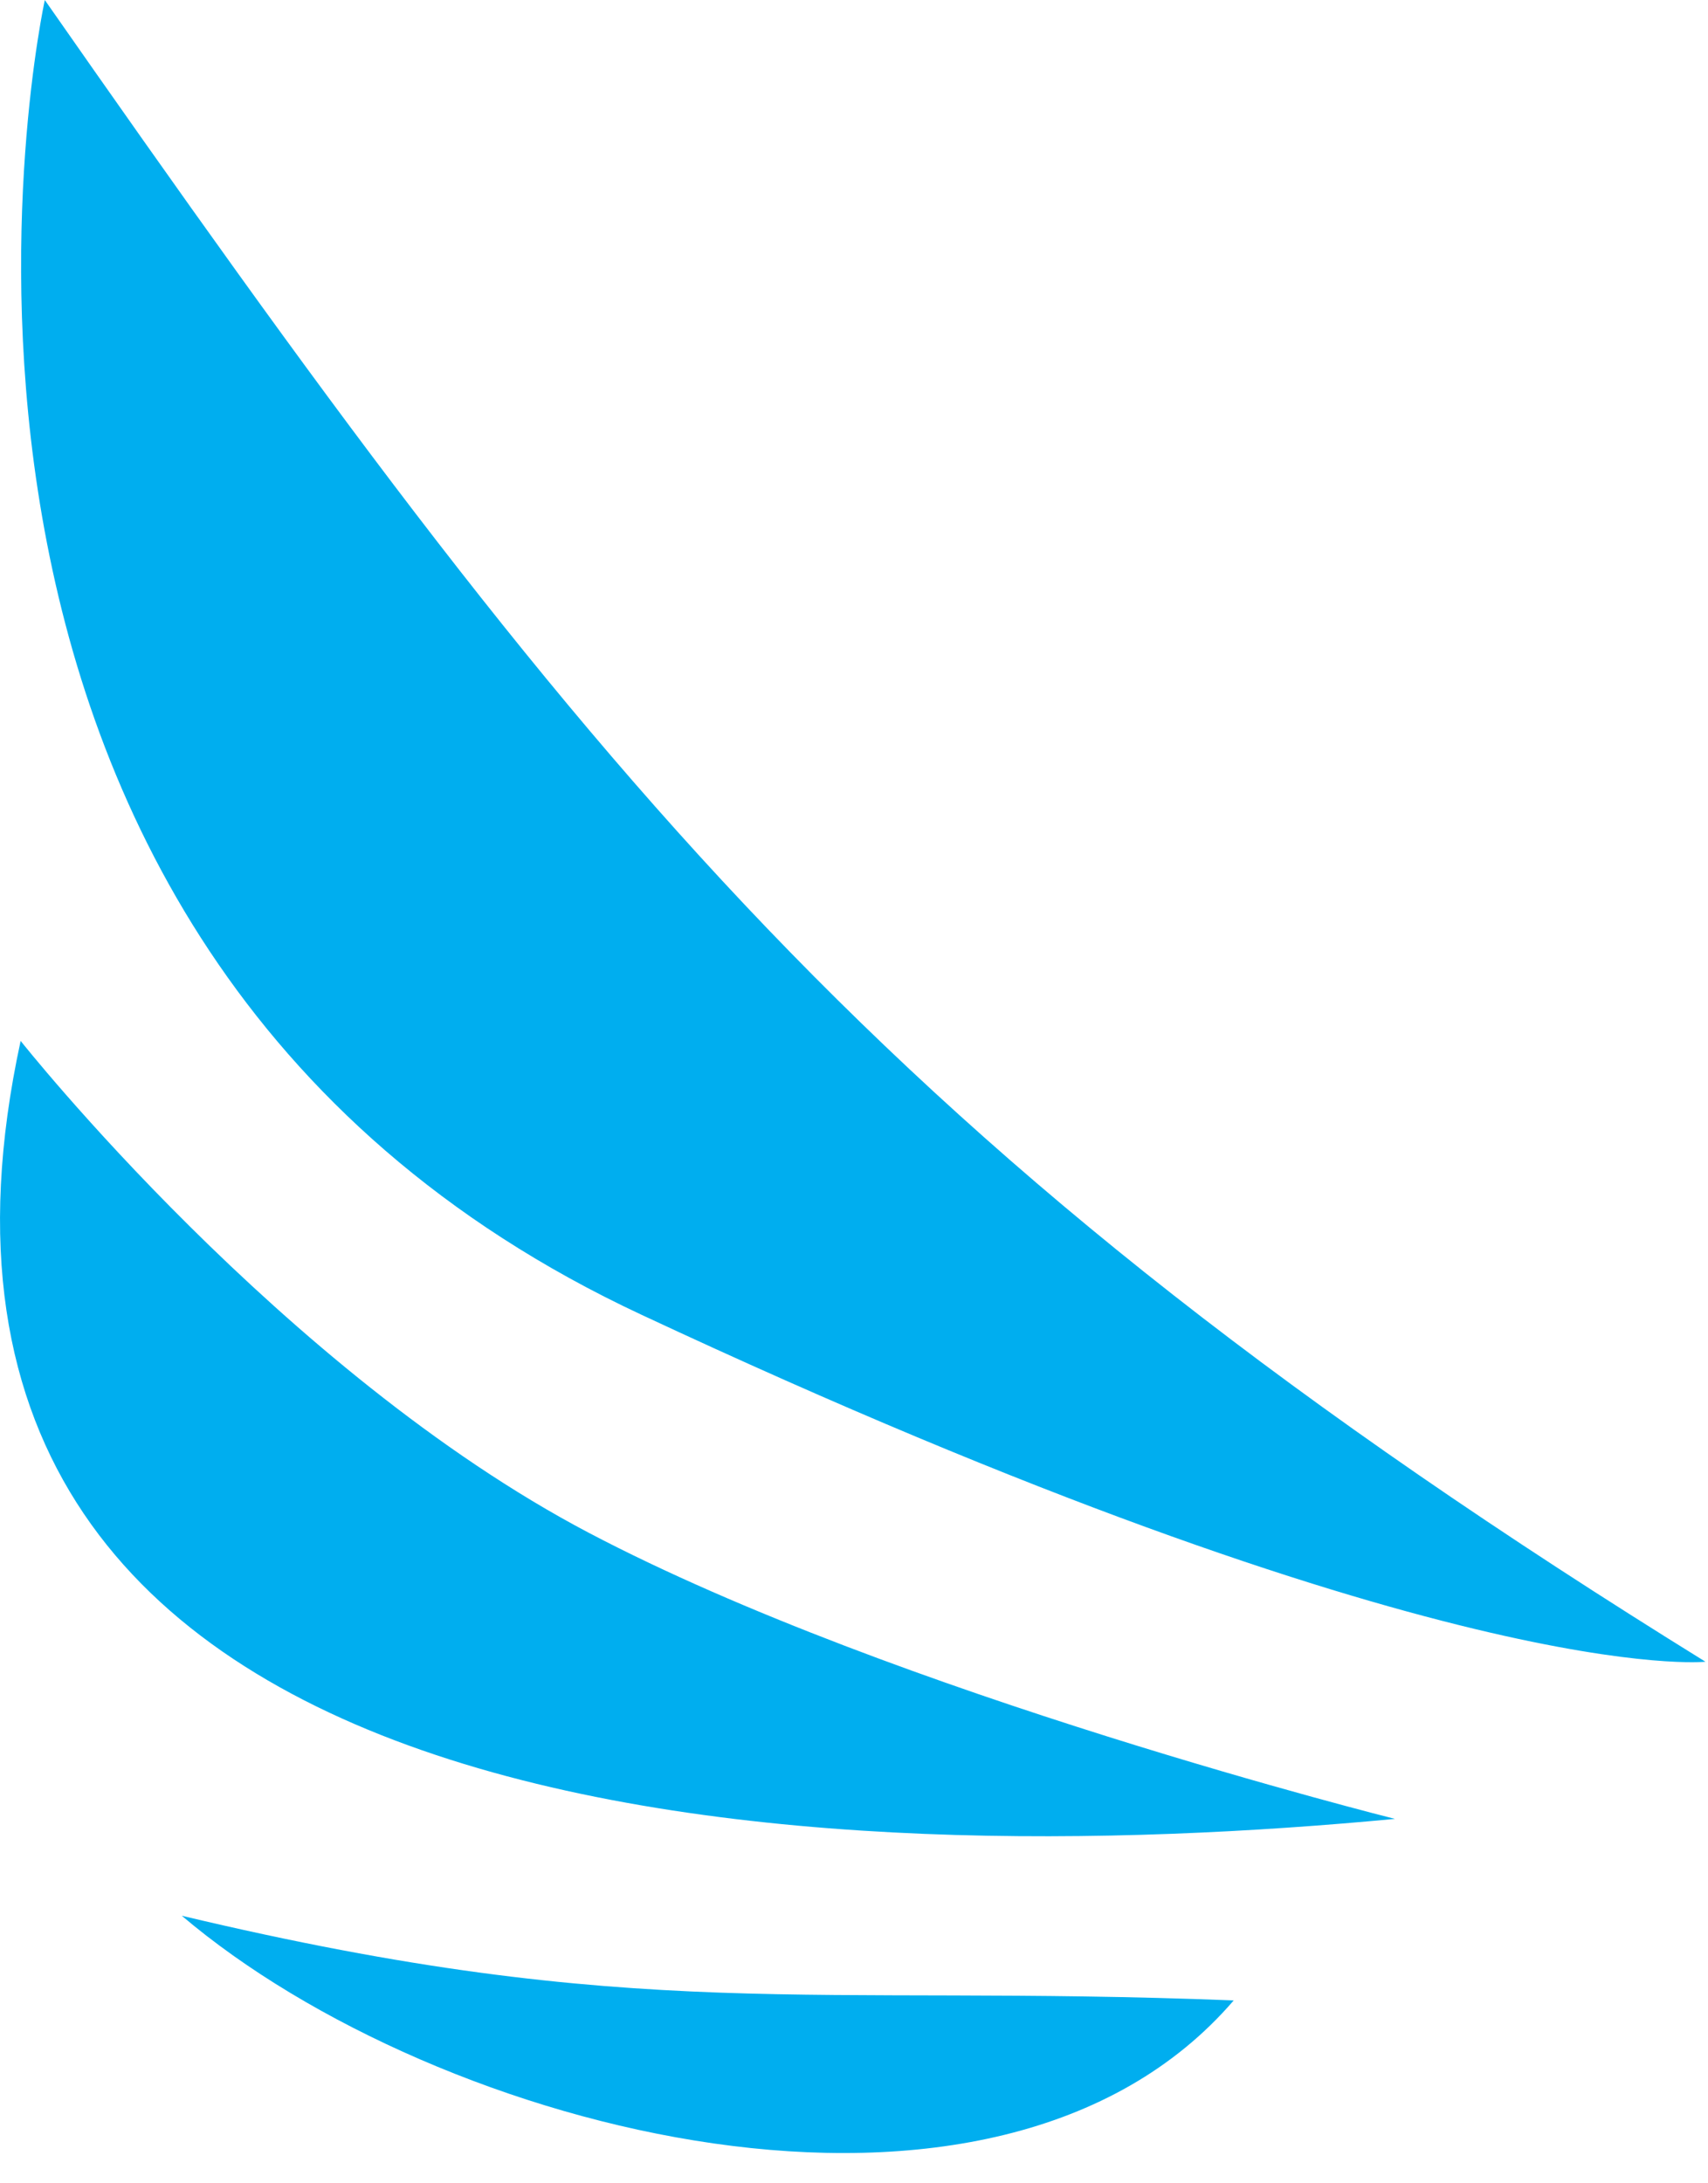 <svg xmlns="http://www.w3.org/2000/svg" width="36" height="46" viewBox="0 0 36 46">
  <path fill="#00AEEF" fill-rule="evenodd" d="M0.944,0.003 C0.944,0.003 -3.396,19.801 13.519,27.7 C30.425,35.6 35.946,35.011 35.946,35.011 C18.522,24.227 12.323,16.286 0.944,-3.19744231e-14 L0.944,0.003 Z M0.435,21.931 C-3.291,39.099 17.844,39.419 29.402,38.322 C29.402,38.322 18.874,35.693 12.413,32.296 C5.952,28.9 0.435,21.931 0.435,21.931 Z M3.832,40.363 C13.469,42.656 17.038,41.795 26.003,42.147 C20.968,48.001 9.201,44.923 3.832,40.363 L3.832,40.363 Z"/>
</svg>
